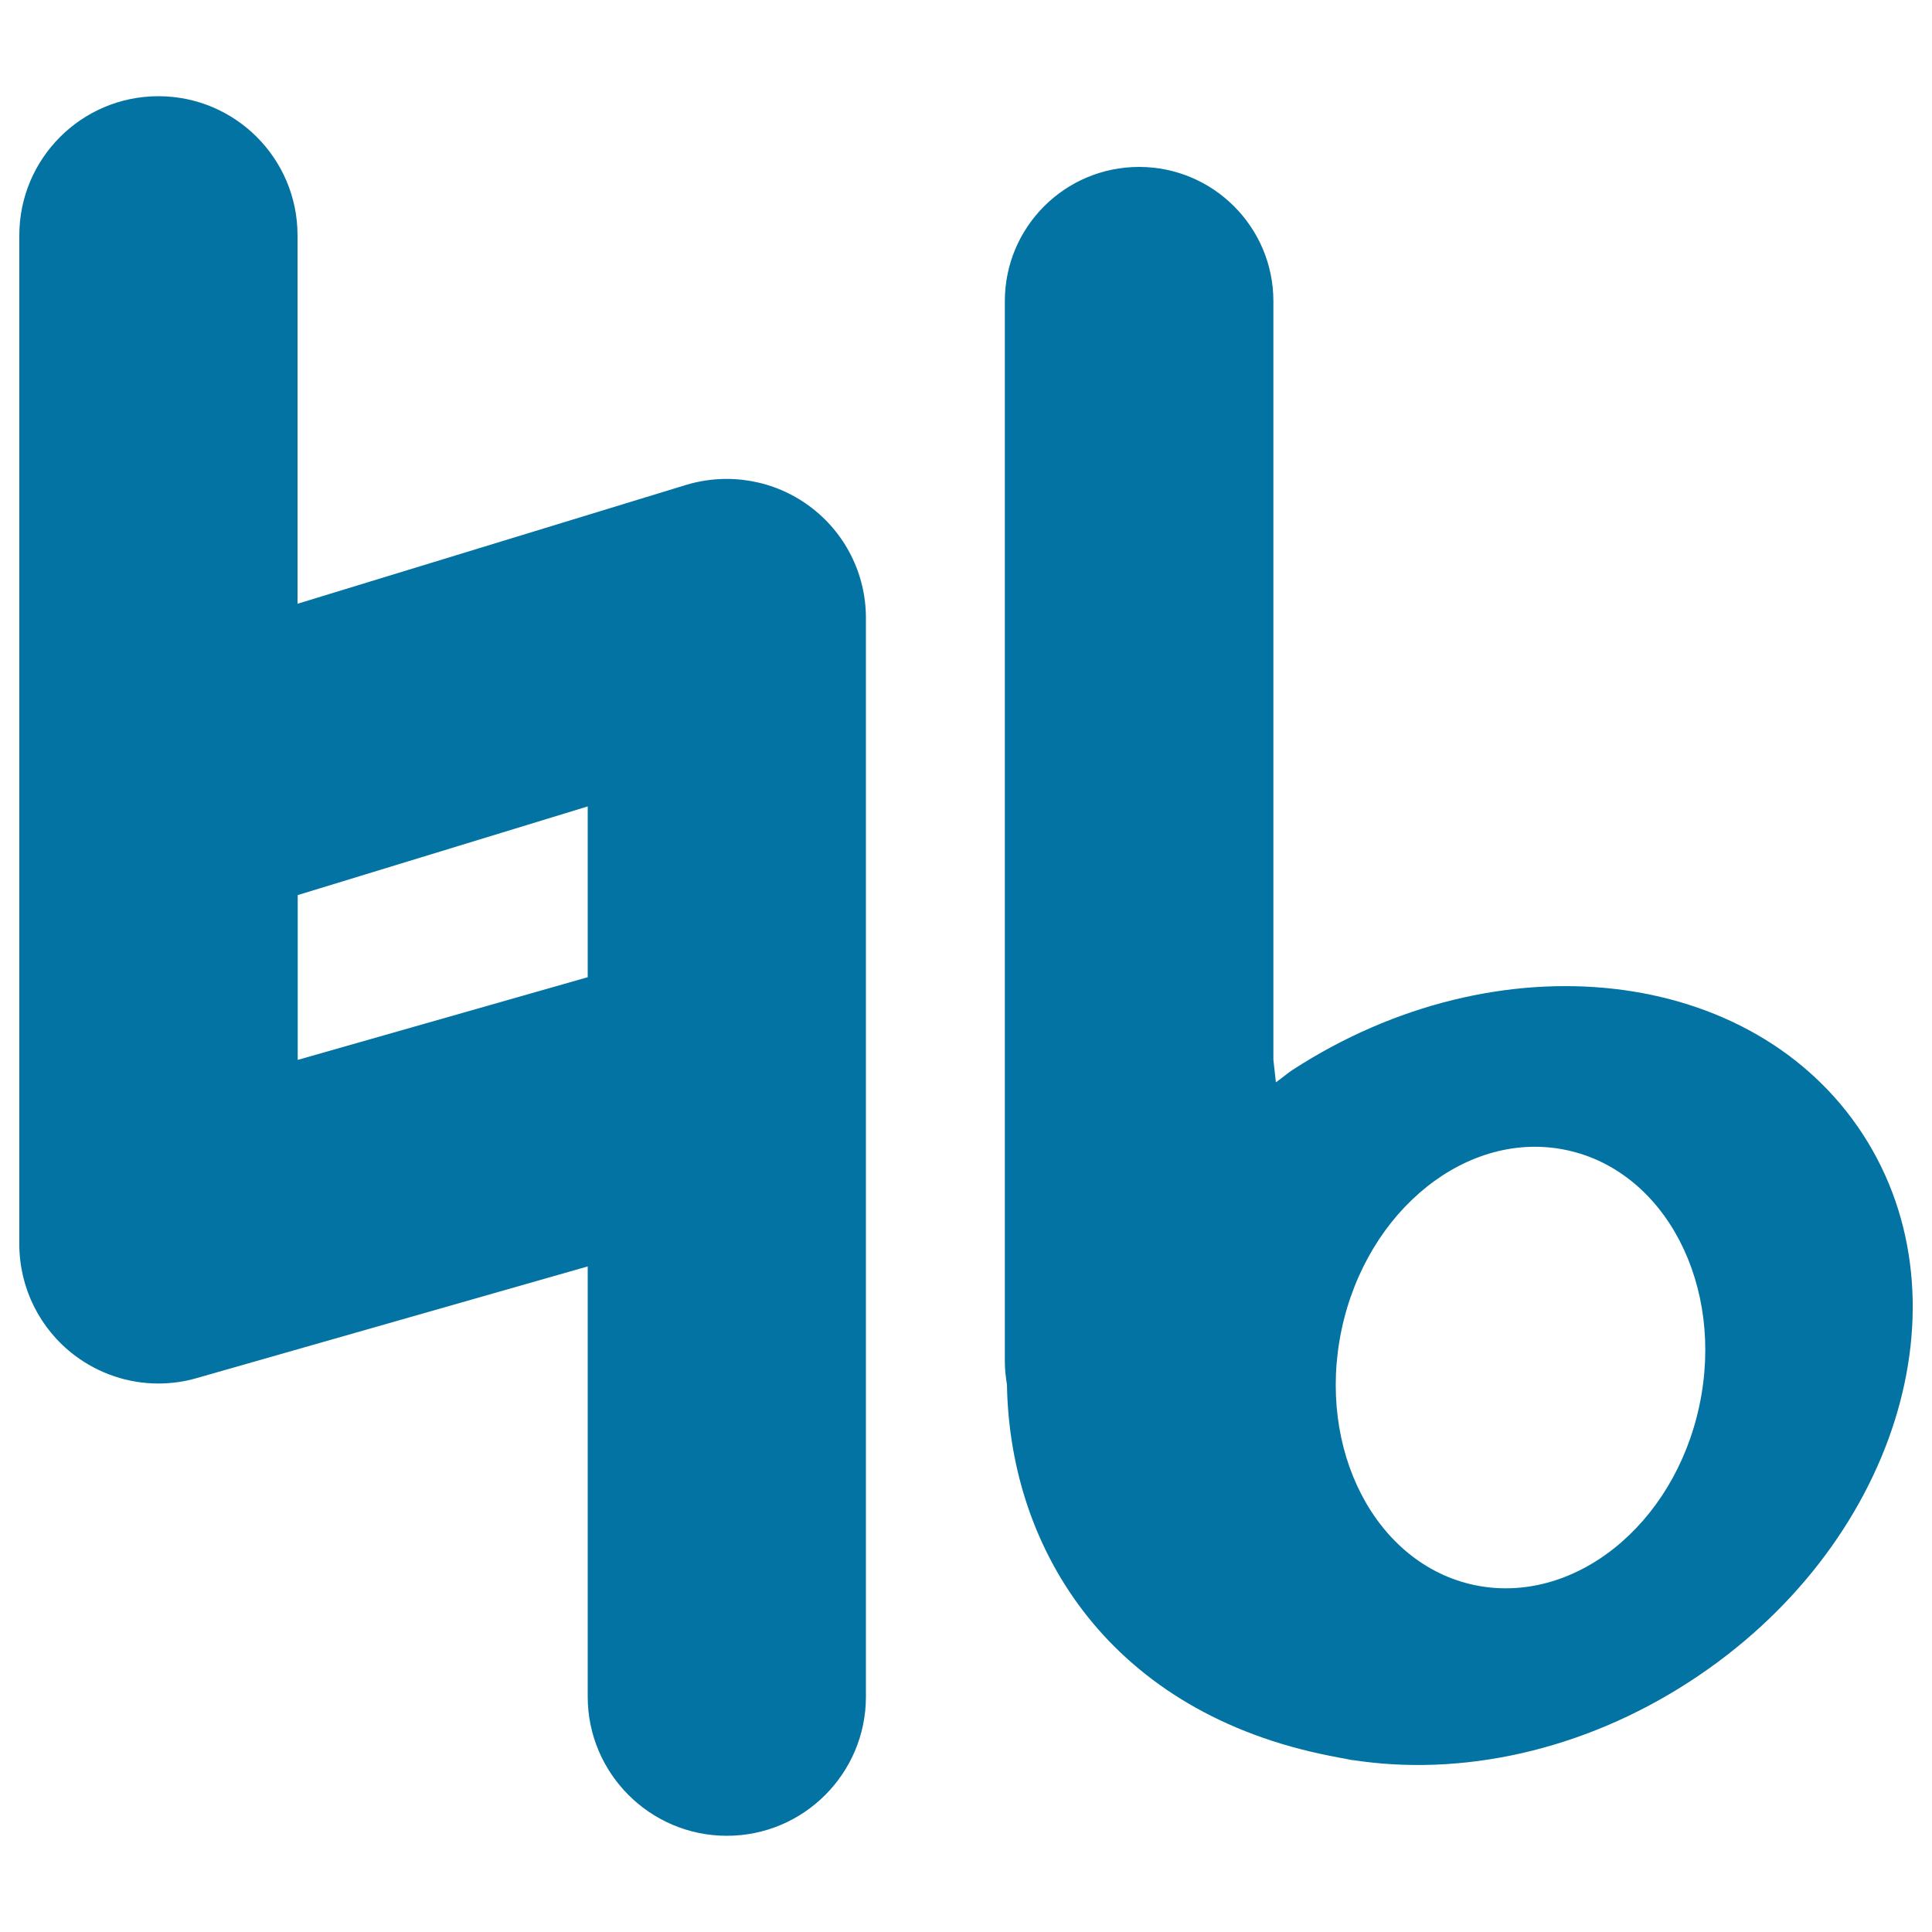 <svg xmlns="http://www.w3.org/2000/svg" viewBox="0 0 1000 1000" style="fill:#0273a2">
<title>Unique Musical Notes SVG icon</title>
<g><path d="M874.7,870.3c106.3-69,146.3-195.8,89.5-283.2c-56.8-87.4-188.9-102.3-295.2-33.3c-3,2-5.6,4.3-8.6,6.4l-1.3-11.7V155.9c0-38.4-31.2-69.5-69.5-69.5c-38.4,0-69.5,31.1-69.5,69.5v548.9c0,4.1,0.5,8,1.1,12c1.5,86.7,54.6,170,167.6,192.1c2.3,0.5,4.6,0.9,6.9,1.3c1.6,0.3,3,0.6,4.5,0.9V911C755.7,919.6,818.7,906.7,874.7,870.3z M694.4,688.2c13.2-62.2,65.4-103.8,116.5-92.9c51.1,10.9,81.9,70.1,68.7,132.2c-13.2,62.2-65.4,103.7-116.6,92.9C712,809.5,681.3,750.4,694.4,688.2z"/><path d="M376.2,950.2c39.8,0,72-32.3,72-72V319.9c0-22.9-10.8-44.3-29.2-57.9c-18.4-13.6-42.1-17.6-63.9-11l-201.1,61.5V121.8c0-39.8-32.3-72-72-72c-39.8,0-72,32.3-72,72V644c0,22.6,10.6,43.9,28.6,57.5c12.7,9.6,27.9,14.6,43.4,14.6c6.6,0,13.3-0.9,19.8-2.8l202.4-57.8v222.7C304.2,917.9,336.5,950.2,376.2,950.2z M154.1,548.6v-85.3l150.1-45.9v88.4L154.1,548.6z"/></g>
</svg>